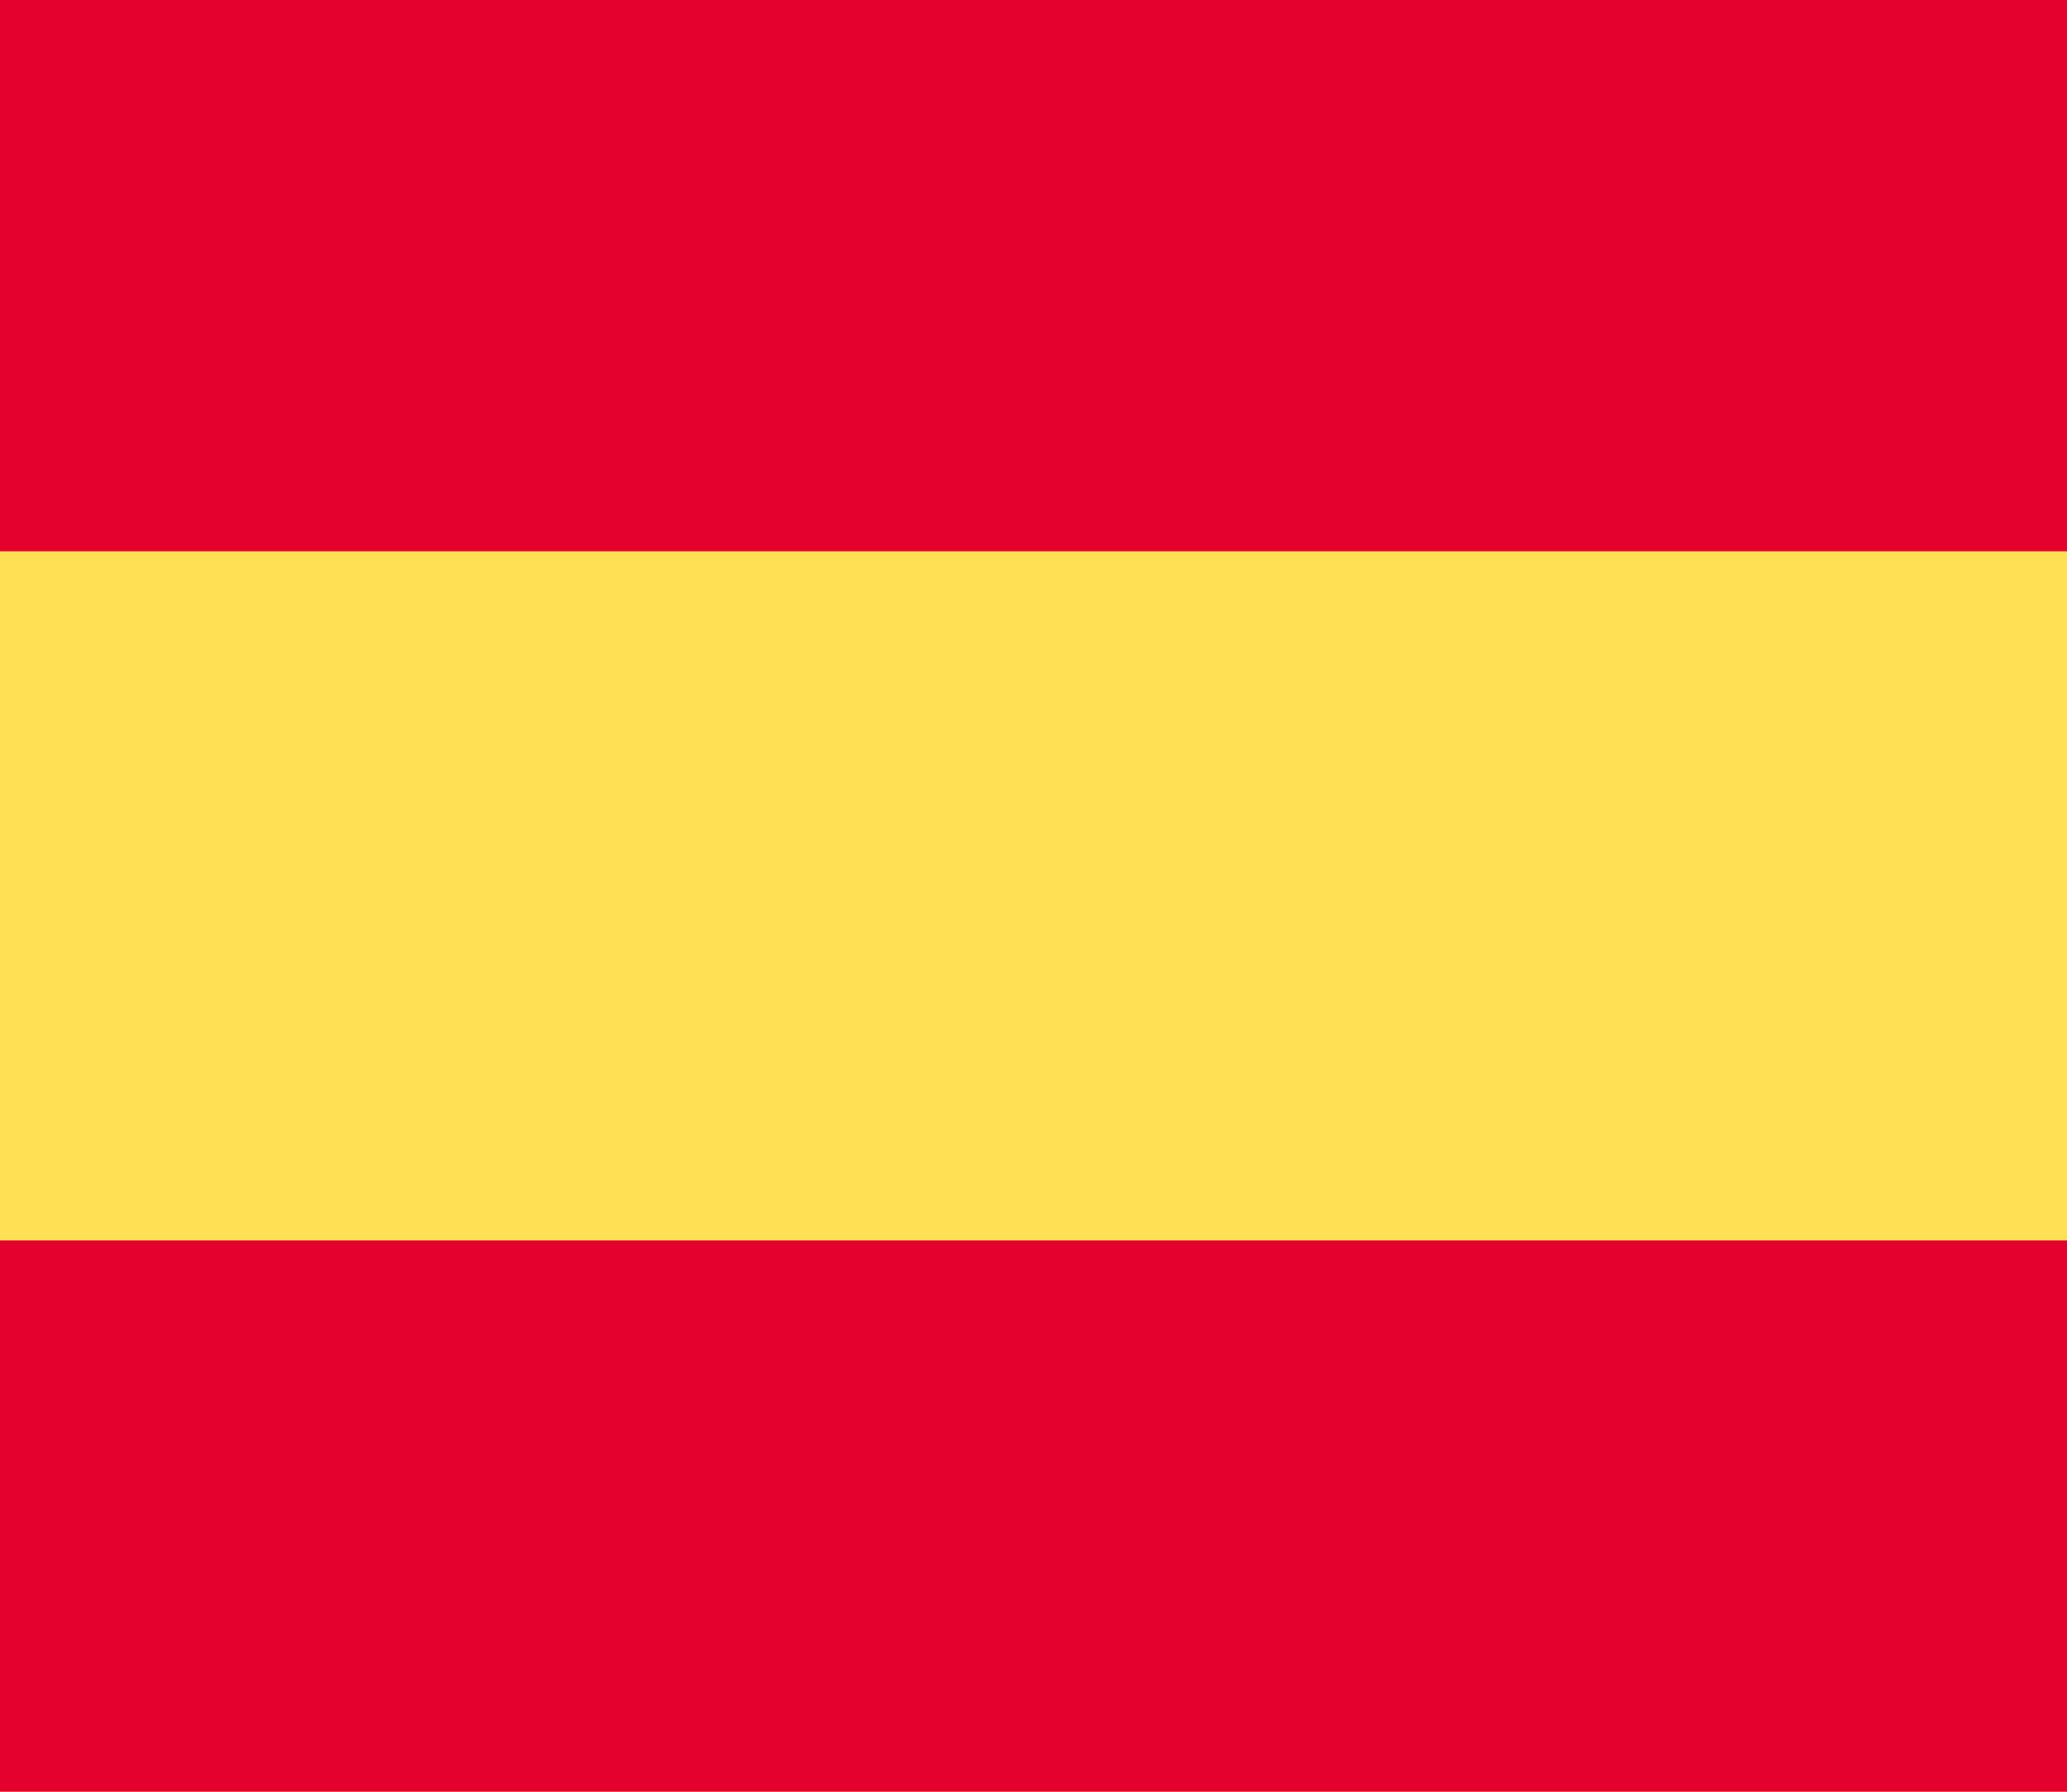 <?xml version="1.0" encoding="UTF-8"?>
<svg width="15px" height="13px" viewBox="0 0 15 13" version="1.1" xmlns="http://www.w3.org/2000/svg" xmlns:xlink="http://www.w3.org/1999/xlink">
    <title>ES</title>
    <g id="HOME-PAGE-SITE" stroke="none" stroke-width="1" fill="none" fill-rule="evenodd">
        <g id="HOME-PAGE-2024--light" transform="translate(-354, -4630)">
            <g id="Espagnol" transform="translate(335, 4615)">
                <g id="ES" transform="translate(19, 7)">
                    <g transform="translate(0, 8)">
                        <rect id="Rectangle" fill="#FFDF54" x="0" y="0" width="15" height="13"></rect>
                        <polygon id="Rectangle-Copy-13" fill="#E5012E" points="0 0 15 0 15 4 0 4"></polygon>
                        <polygon id="Rectangle-Copy-14" fill="#E5012E" points="0 9 15 9 15 13 0 13"></polygon>
                    </g>
                </g>
            </g>
        </g>
    </g>
</svg>